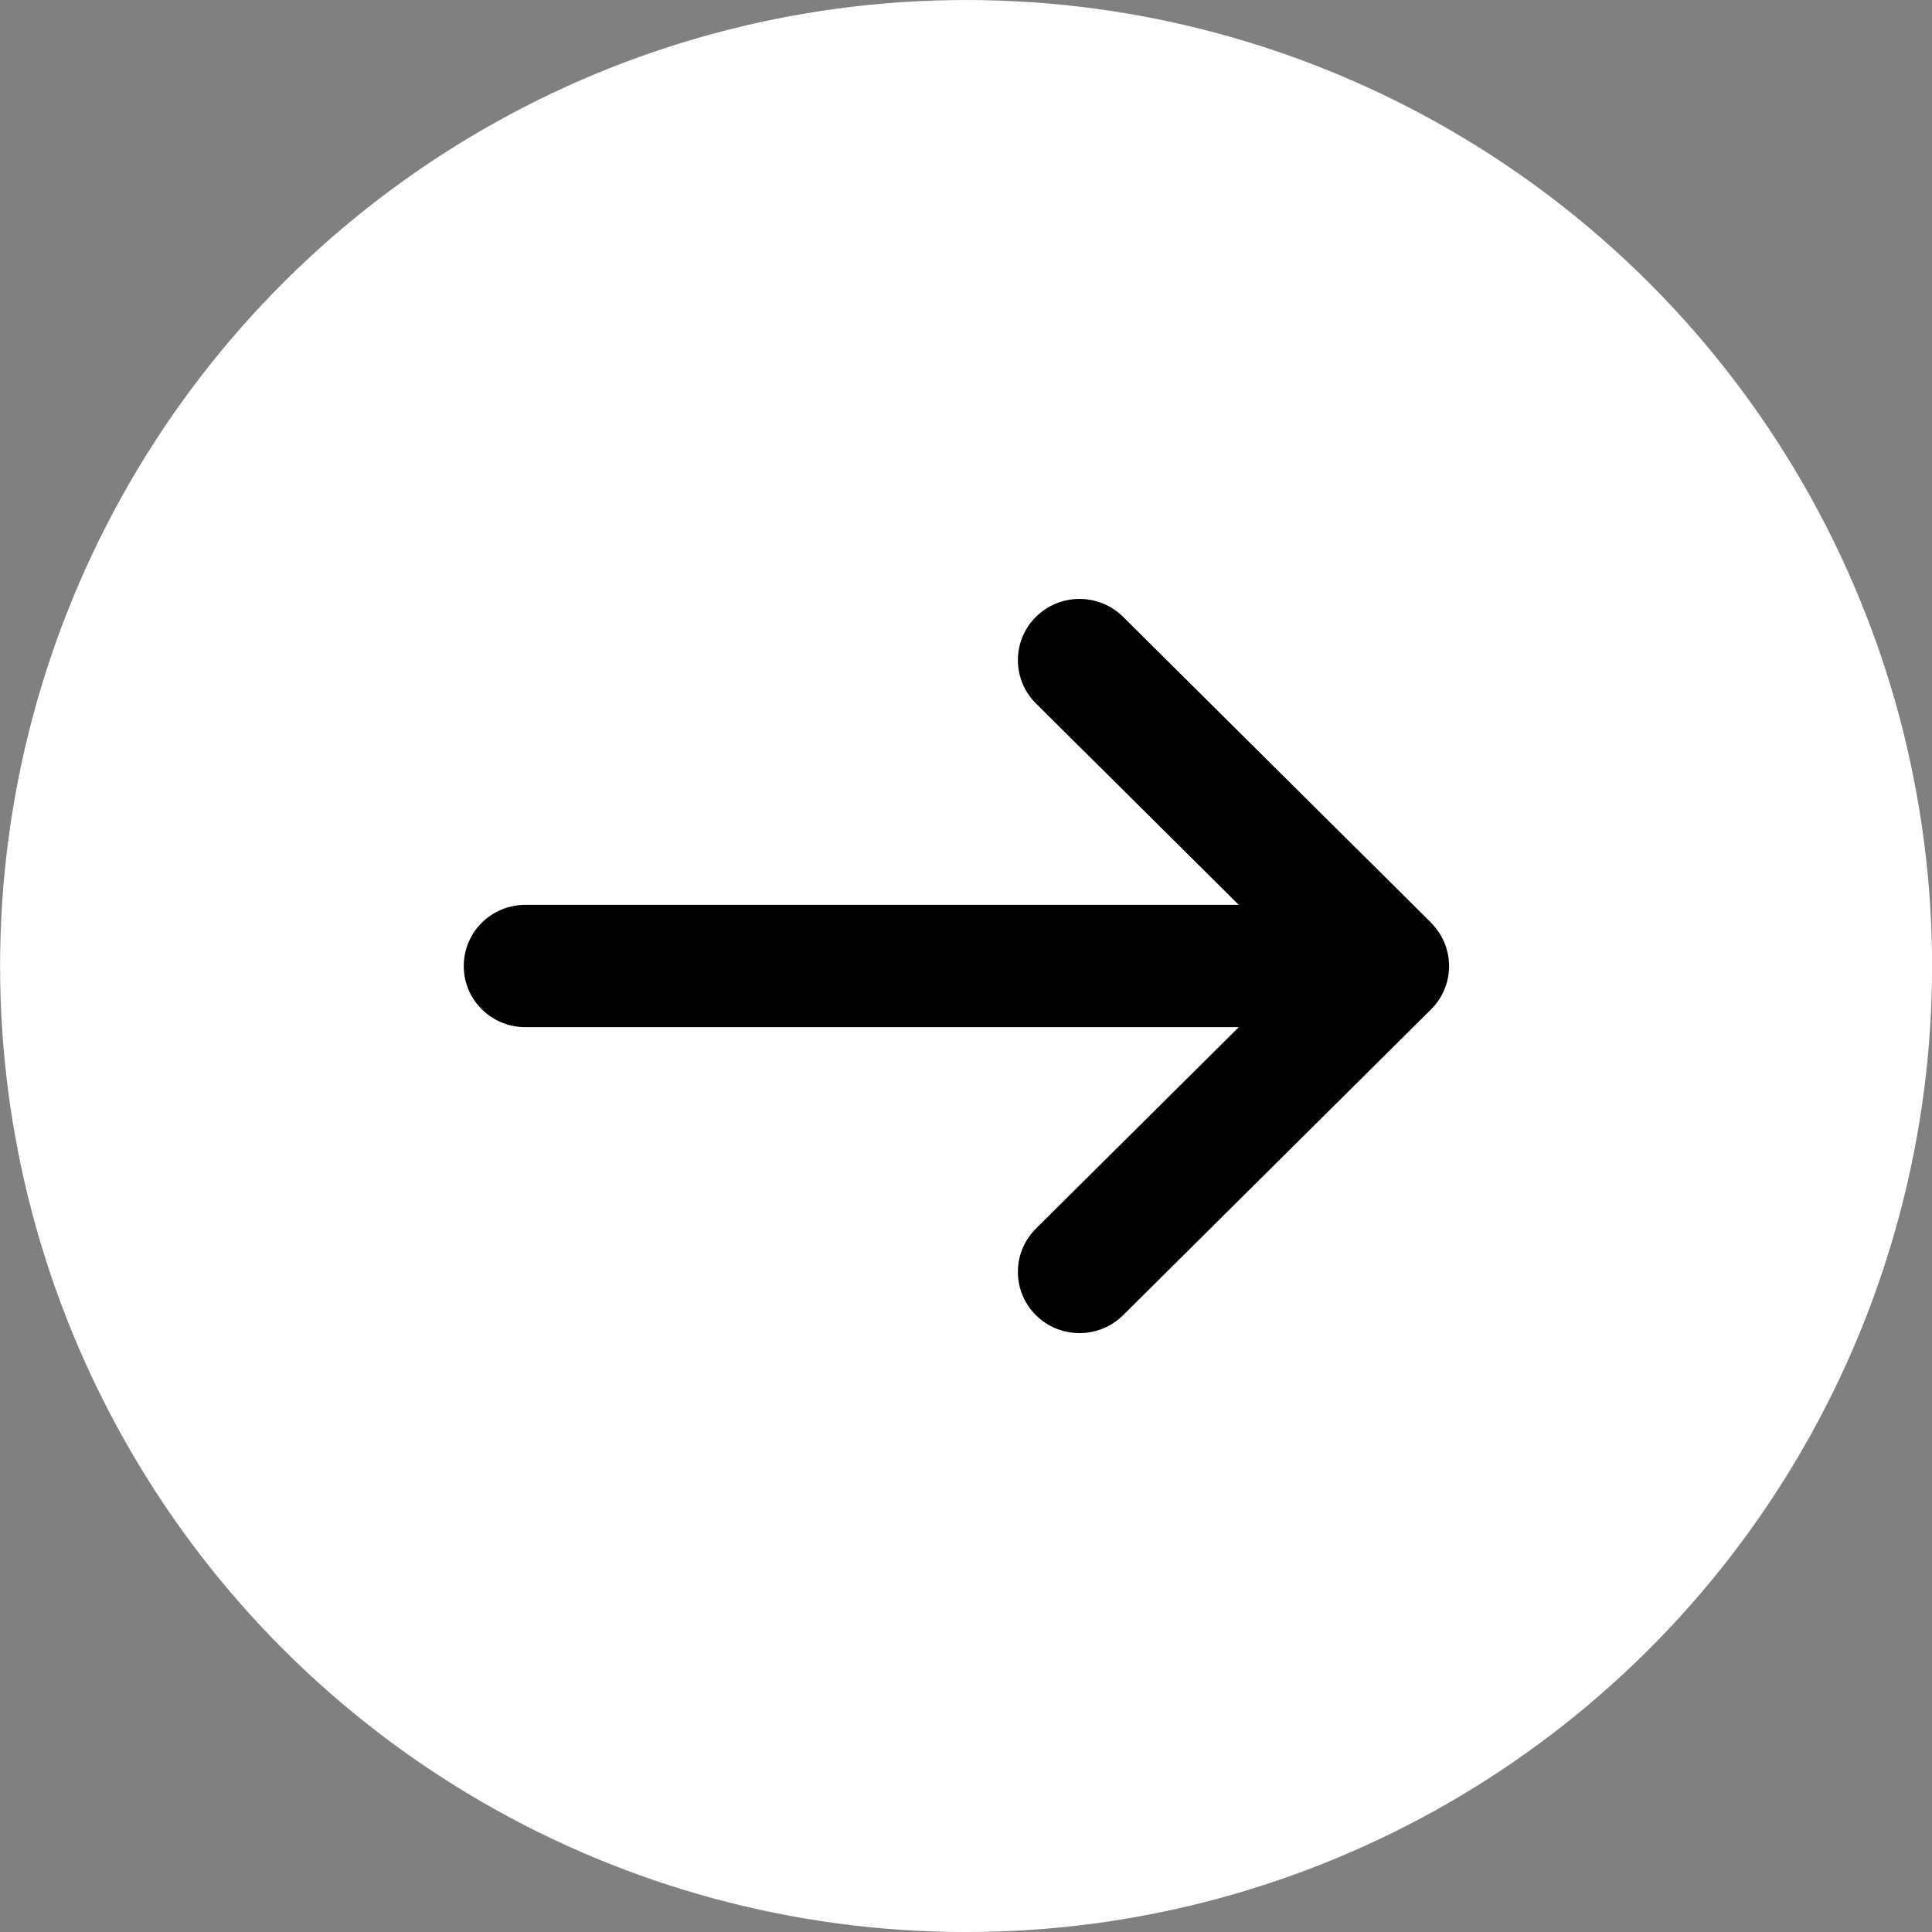 <svg width="100" height="100" viewBox="0 0 100 100" fill="none" xmlns="http://www.w3.org/2000/svg">
<rect x="0" y="0" width="100" height="100" fill="#808080" stroke="none"/>
<circle cx="50.004" cy="50.001" r="48" transform="rotate(-90 50.004 50.001)" fill="white" stroke="white" stroke-width="4"/>
<path d="M74.07 47.765C75.315 49.002 75.315 51.01 74.07 52.246L58.132 68.074C56.887 69.31 54.864 69.31 53.619 68.074C52.374 66.837 52.374 64.829 53.619 63.593L64.119 53.166L27.192 53.166C25.428 53.166 24.004 51.752 24.004 50.001C24.004 48.25 25.428 46.836 27.192 46.836H64.119L53.619 36.409C52.374 35.173 52.374 33.165 53.619 31.928C54.864 30.692 56.887 30.692 58.132 31.928L74.07 47.755V47.765Z" fill="black"/>
</svg>
